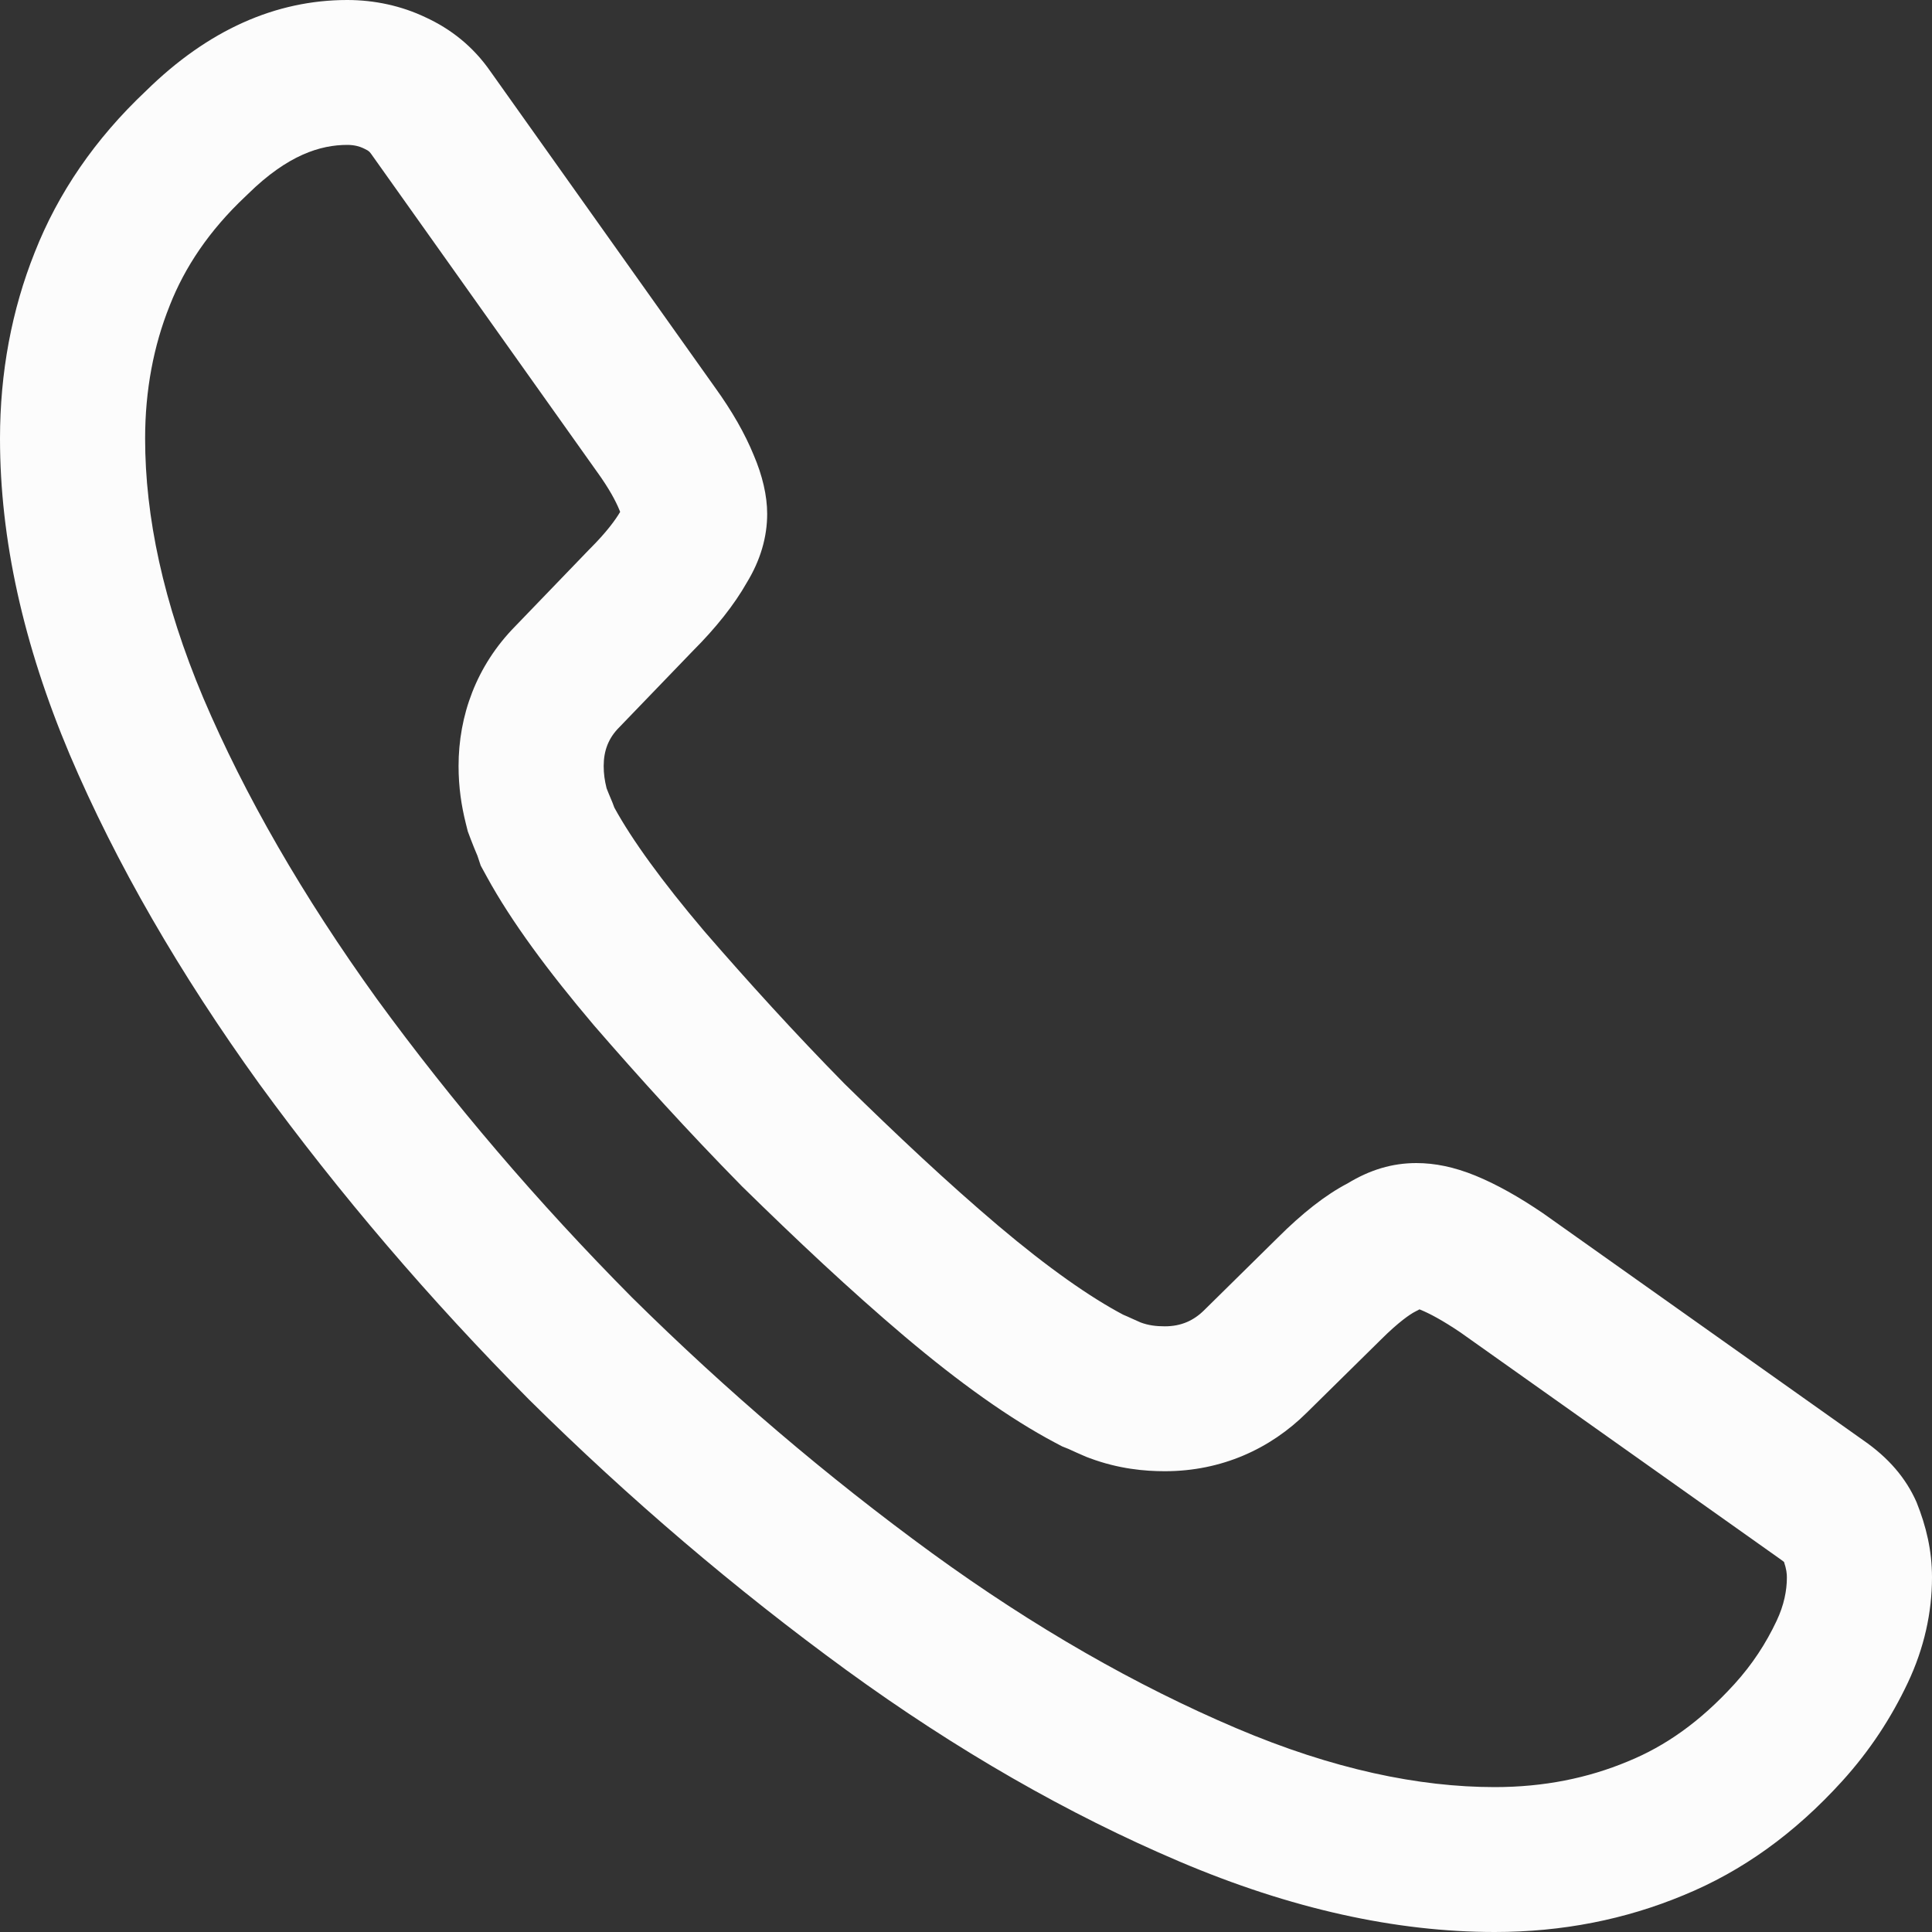 <?xml version="1.0" encoding="UTF-8"?> <svg xmlns="http://www.w3.org/2000/svg" viewBox="0 0 88 88" fill="none"><rect x="0" y="0" width="88" height="88" fill="#333333" stroke="none"/><path fill-rule="evenodd" clip-rule="evenodd" d="M1.586 11.484C0.529 14.124 0 16.984 0 19.976C0 24.552 1.058 29.348 3.173 34.364C5.288 39.336 8.196 44.352 11.81 49.368C15.467 54.384 19.565 59.18 24.104 63.756C28.687 68.288 33.49 72.38 38.558 76.076C43.581 79.728 48.649 82.632 53.717 84.788C58.784 86.944 63.587 88 68.082 88C71.167 88 74.031 87.428 76.675 86.328C79.363 85.228 81.743 83.512 83.902 81.136C85.18 79.728 86.149 78.232 86.898 76.648C87.647 75.064 88 73.436 88 71.852C88 70.62 87.736 69.52 87.295 68.42C86.81 67.32 86.017 66.396 84.871 65.604L70.285 55.264C69.184 54.516 68.17 53.944 67.201 53.548C66.231 53.152 65.35 52.976 64.513 52.976C63.411 52.976 62.398 53.284 61.384 53.9C60.371 54.428 59.313 55.264 58.211 56.364L54.862 59.664C54.378 60.148 53.805 60.412 53.056 60.412C52.659 60.412 52.306 60.368 51.954 60.236C51.812 60.175 51.68 60.115 51.557 60.059C51.412 59.992 51.28 59.932 51.161 59.884C49.663 59.092 47.768 57.772 45.476 55.836C43.141 53.856 40.849 51.7 38.47 49.368C36.178 47.036 34.063 44.704 32.08 42.416C30.141 40.128 28.775 38.236 27.982 36.784C27.934 36.641 27.874 36.498 27.807 36.341C27.751 36.208 27.69 36.065 27.629 35.904C27.541 35.552 27.497 35.244 27.497 34.892C27.497 34.188 27.718 33.616 28.202 33.132L31.551 29.656C32.609 28.6 33.446 27.544 34.019 26.532C34.636 25.52 34.944 24.464 34.944 23.408C34.944 22.572 34.724 21.648 34.328 20.724C33.931 19.756 33.358 18.744 32.565 17.644L22.341 3.256C21.548 2.112 20.535 1.32 19.389 0.792C18.287 0.264 17.054 0 15.82 0C12.559 0 9.474 1.364 6.654 4.136C4.318 6.336 2.644 8.8 1.586 11.484ZM23.47 28.523L26.832 25.034L26.877 24.989C27.615 24.253 28.038 23.676 28.248 23.314L28.23 23.274L28.21 23.223C28.048 22.828 27.754 22.268 27.201 21.5L27.174 21.463L16.929 7.044L16.907 7.013C16.859 6.944 16.824 6.911 16.799 6.891C16.773 6.869 16.72 6.831 16.619 6.785L16.574 6.764L16.529 6.742C16.376 6.669 16.128 6.6 15.82 6.6C14.602 6.6 13.114 7.048 11.291 8.84L11.241 8.889L11.19 8.937C9.517 10.512 8.417 12.175 7.737 13.9L7.724 13.935C6.999 15.744 6.61 17.766 6.61 19.976C6.61 23.52 7.427 27.441 9.261 31.793C11.15 36.231 13.792 40.815 17.165 45.499C20.61 50.222 24.479 54.752 28.778 59.089C33.123 63.383 37.666 67.252 42.45 70.742C47.113 74.131 51.747 76.776 56.308 78.716C60.712 80.59 64.633 81.4 68.082 81.4C70.328 81.4 72.325 80.988 74.133 80.236L74.168 80.221C75.841 79.536 77.428 78.438 79.004 76.704M23.47 28.523C21.684 30.338 20.887 32.612 20.887 34.892C20.887 35.869 21.02 36.719 21.217 37.505L21.308 37.869L21.44 38.221C21.553 38.521 21.666 38.788 21.72 38.915C21.726 38.928 21.731 38.939 21.735 38.949C21.739 38.959 21.743 38.968 21.746 38.976L21.897 39.429L22.179 39.944C23.285 41.968 24.978 44.253 27.034 46.679L27.058 46.707L27.082 46.735C29.132 49.1 31.342 51.538 33.752 53.99L33.795 54.035L33.84 54.078C36.272 56.462 38.691 58.742 41.198 60.867L41.207 60.874C43.694 62.976 45.993 64.62 48.068 65.717L48.379 65.881L48.666 65.996L48.77 66.043L48.804 66.059C48.921 66.112 49.127 66.207 49.35 66.302L49.49 66.362L49.633 66.416C50.952 66.909 52.147 67.012 53.056 67.012C55.641 67.012 57.862 65.993 59.517 64.35L62.854 61.062L62.885 61.031C63.72 60.198 64.238 59.857 64.442 59.752L64.635 59.651L64.654 59.639C64.668 59.645 64.683 59.65 64.698 59.657C65.104 59.822 65.688 60.128 66.517 60.687L81.077 71.008L81.109 71.031C81.177 71.078 81.225 71.115 81.259 71.143C81.369 71.472 81.39 71.675 81.39 71.852C81.39 72.446 81.26 73.113 80.921 73.83C80.435 74.858 79.819 75.806 79.004 76.704" fill="#FCFCFC"></path></svg> 